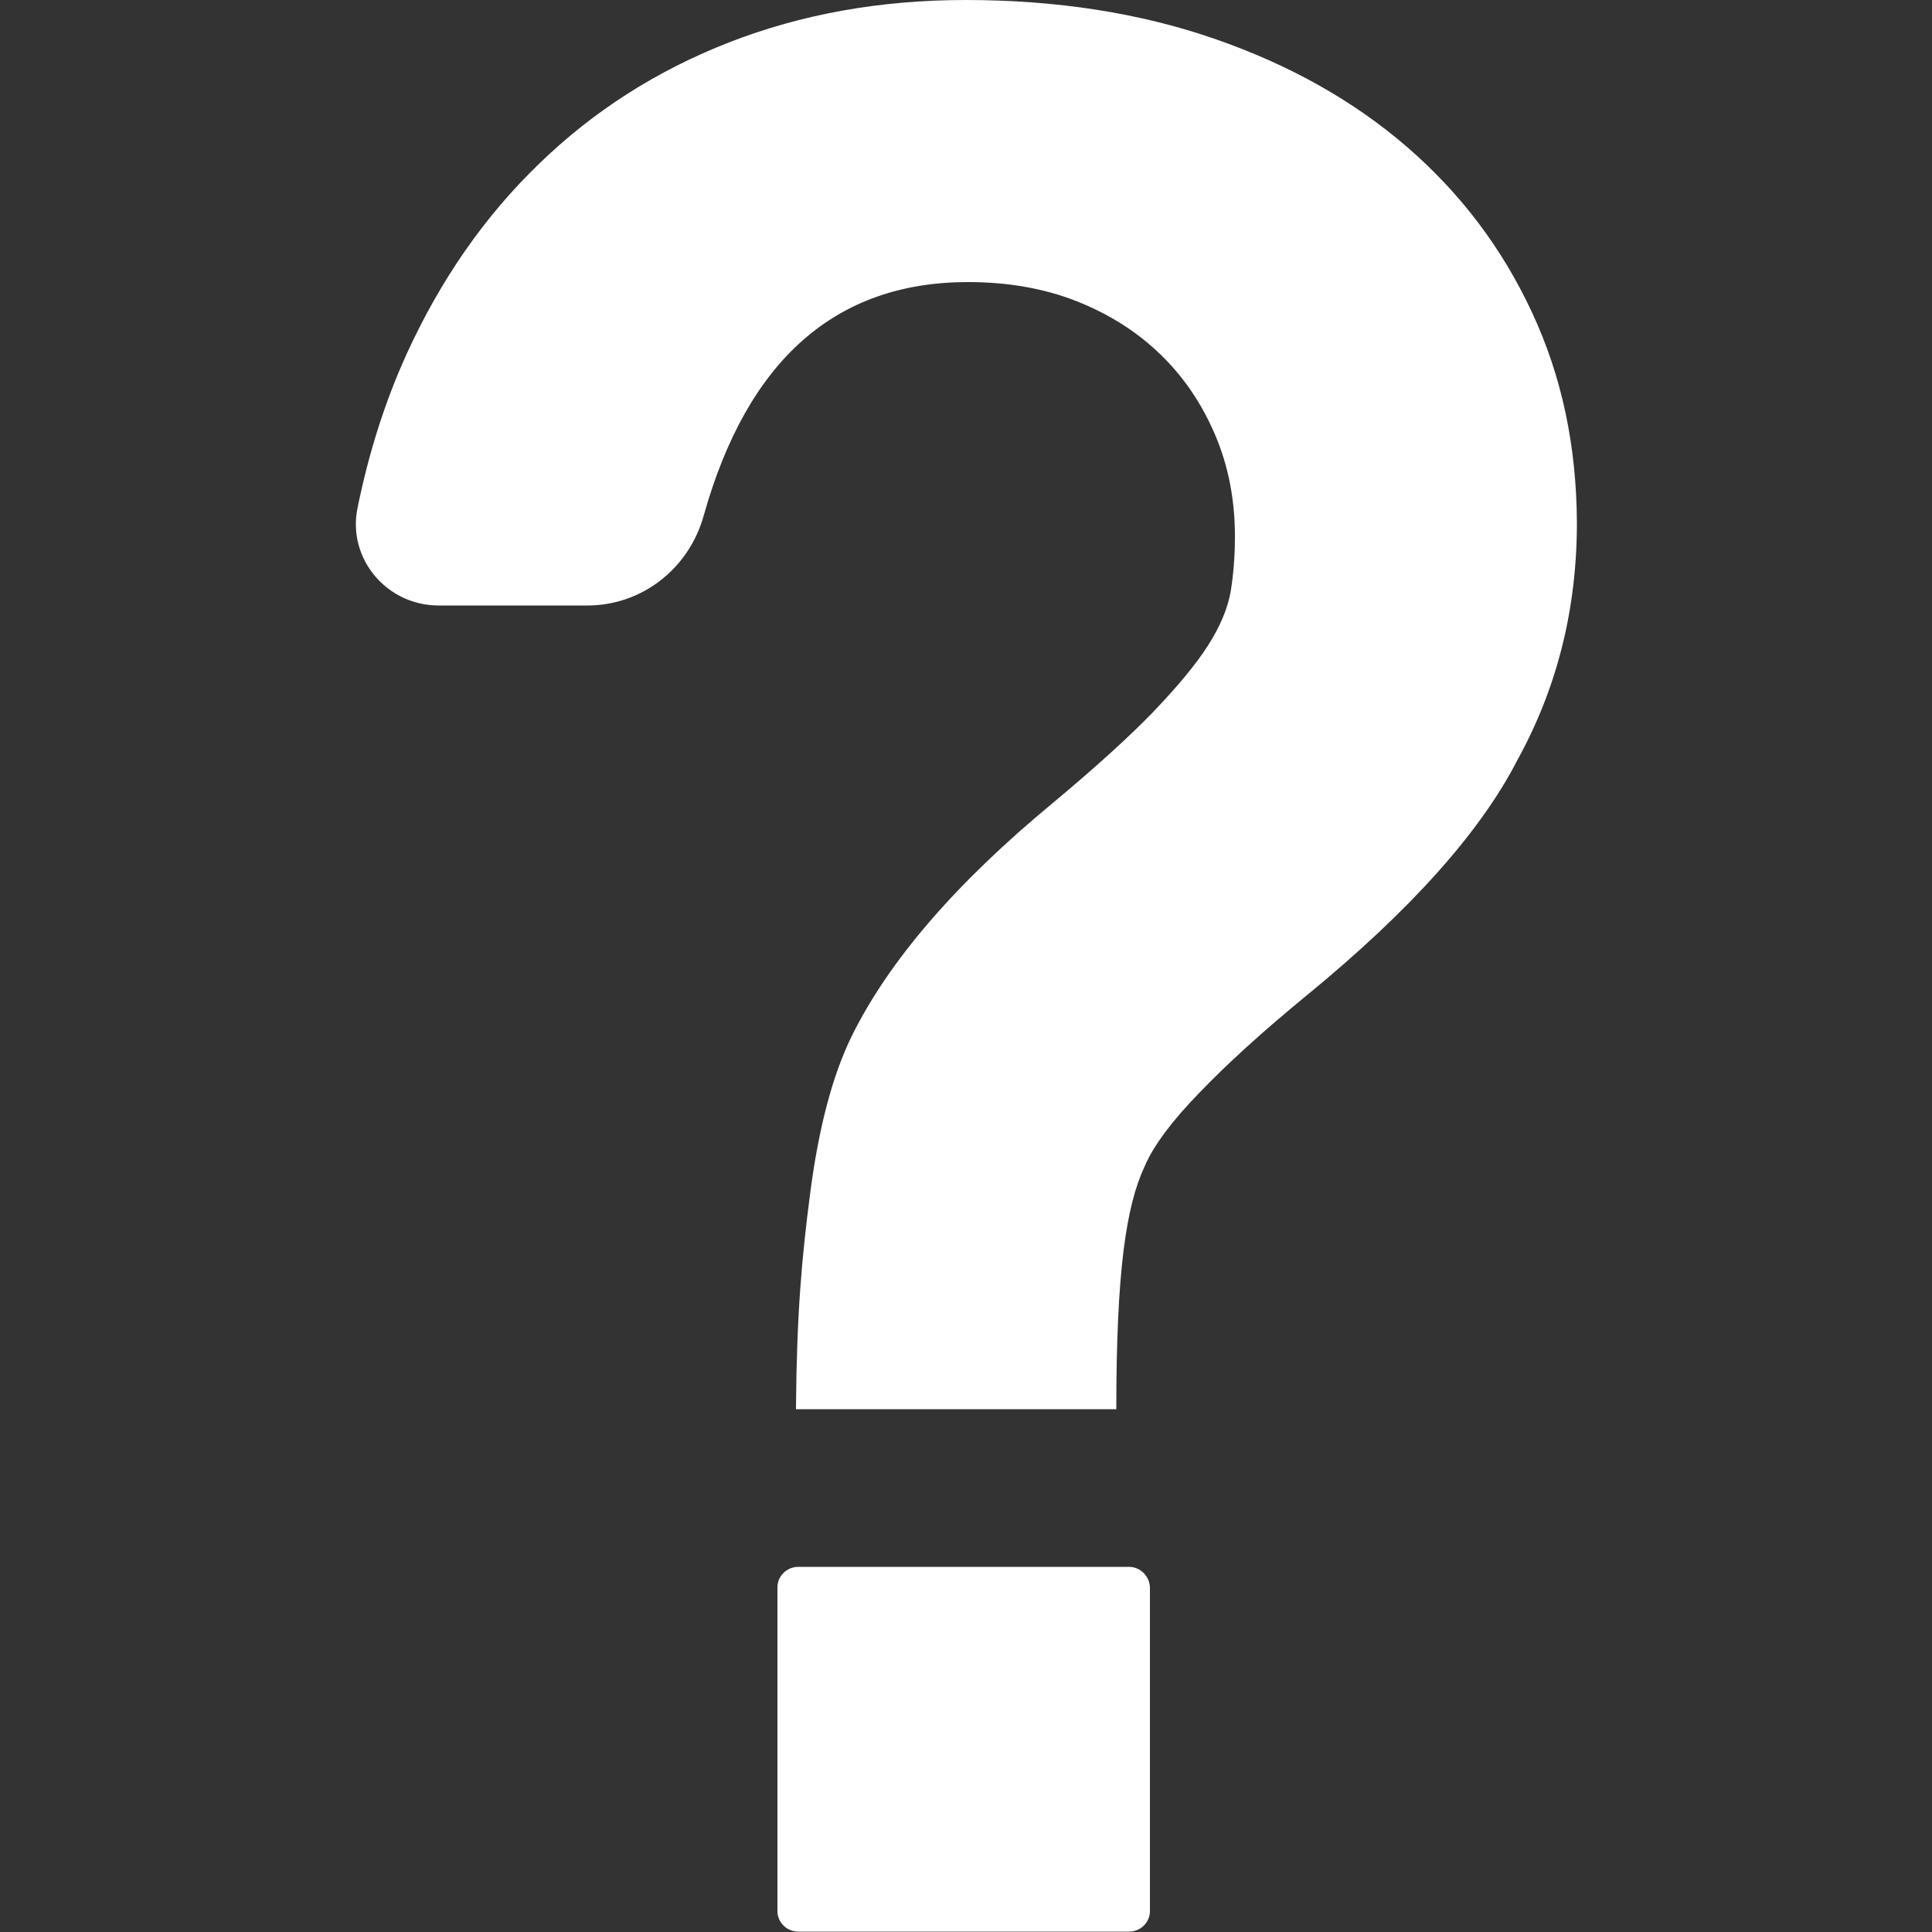 <?xml version="1.0" encoding="utf-8"?>
<!-- Generator: Adobe Illustrator 25.0.0, SVG Export Plug-In . SVG Version: 6.00 Build 0)  -->
<svg version="1.1" id="レイヤー_1" xmlns="http://www.w3.org/2000/svg" xmlns:xlink="http://www.w3.org/1999/xlink" x="0px"
	 y="0px" width="500px" height="500px" viewBox="0 0 500 500" style="enable-background:new 0 0 500 500;" xml:space="preserve">
<rect x="0" y="0" width="500" height="500" fill="#333333" stroke="none"/>
<style type="text/css">
	.st0{fill:#FFFFFF;}
</style>
<g>
	<path class="st0" d="M292.2,405.5h-85.6c-3,0-5.4,2.4-5.4,5.3v83.8c0,2.9,2.4,5.3,5.4,5.3h85.6c3,0,5.4-2.4,5.4-5.3v-83.8
		C297.5,407.9,295.1,405.5,292.2,405.5z"/>
	<path class="st0" d="M396.5,80.9C388.8,64.3,378,50,364.1,38s-30.5-21.3-49.9-28S273.3,0,249.9,0c-22.2,0-42.6,3.7-61.3,11
		s-35.1,17.8-49.1,31.4c-14.1,13.6-25.5,30-34.3,49.3c-5.6,12.3-9.8,25.6-12.7,39.9c-2.6,13,7.6,25.1,21,25.1H152
		c14.2,0,26.3-9.6,30.1-23.2C193.4,93.2,216.2,73,250.5,73c10.2,0,19.6,1.6,28,4.9s15.7,7.9,21.8,13.8c6.1,5.9,10.8,12.9,14.2,20.9
		c3.4,8,5.1,16.7,5.1,26.3c0,5.1-0.4,9.8-1.1,14.2c-0.8,4.4-2.7,9-5.9,14c-3.2,5-8,10.7-14.2,17.2c-6.3,6.5-14.9,14.3-25.8,23.4
		c-25.2,20.8-42.6,41-52.2,60.5c-4.9,10-8.5,23.5-10.7,40.4c-2.2,16.8-3.5,31.4-3.7,55.5c0,0.1,0,0.2,0,0.4l0,0c0,0.1,0,0.1,0,0.2
		h82.9c0-35.6,2.5-52.6,7.4-63c2.3-5.3,7-11.6,14.1-18.9c7-7.3,16.3-15.8,27.9-25.3c26.7-21.9,44.8-42.1,54.4-60.8
		c10.2-18.5,15.4-38.9,15.4-61.4C408,115.4,404.2,97.4,396.5,80.9z"/>
</g>
</svg>
